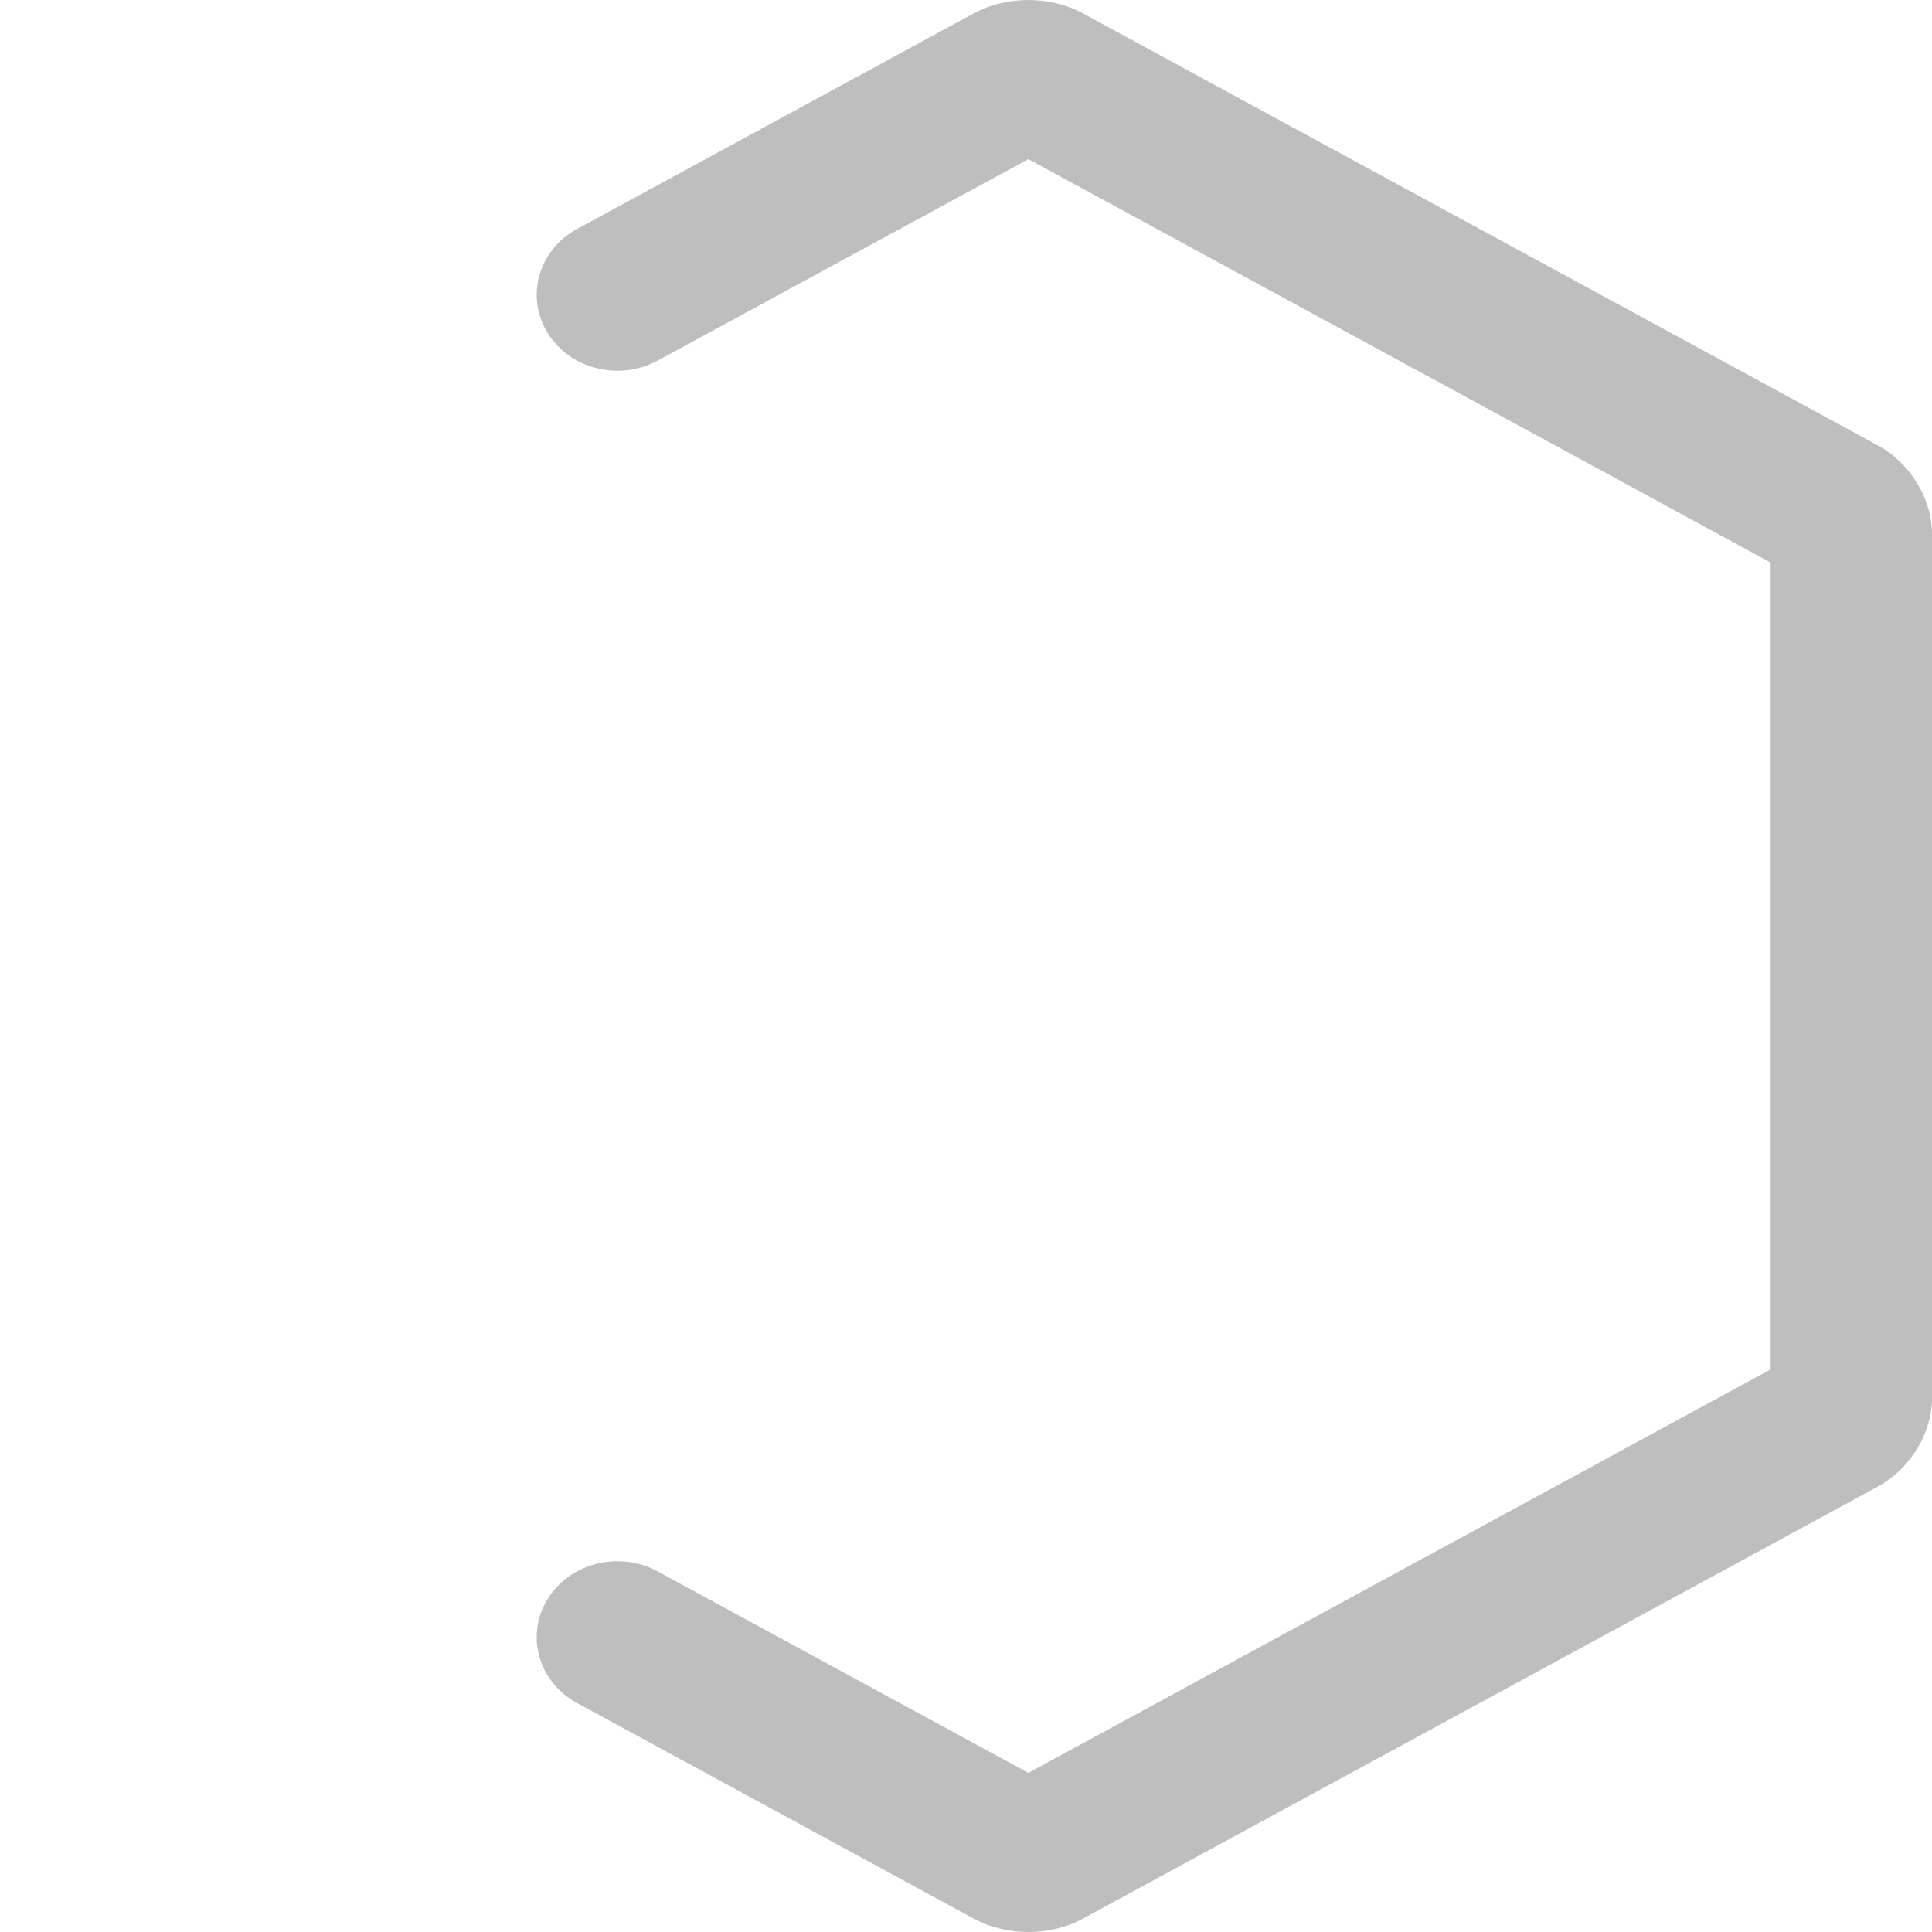 <?xml version="1.0" encoding="UTF-8"?>
<svg width="36px" height="36px" viewBox="0 0 36 36" version="1.1" xmlns="http://www.w3.org/2000/svg" xmlns:xlink="http://www.w3.org/1999/xlink">
    <!-- Generator: Sketch 47.1 (45422) - http://www.bohemiancoding.com/sketch -->
    <title>ic-menuhex</title>
    <desc>Created with Sketch.</desc>
    <defs></defs>
    <g id="Page-1" stroke="none" stroke-width="1" fill="none" fill-rule="evenodd">
        <g id="corpa_landing" transform="translate(-940, -36)" fill="#BEBEBE">
            <g id="header" transform="translate(50, 36)">
                <g id="ic-menu" transform="translate(888, 0)">
                    <g id="ic-menuhex" transform="translate(2, 0)">
                        <path d="M20.175,0.247 C19.569,-0.082 18.755,-0.082 18.148,0.247 L10.752,4.267 C10.033,4.658 9.787,5.524 10.202,6.201 C10.617,6.877 11.535,7.11 12.255,6.719 L19.162,2.965 L32.993,10.482 L32.993,25.517 L19.162,33.035 L12.256,29.281 C11.537,28.89 10.617,29.122 10.202,29.799 C9.787,30.476 10.033,31.342 10.752,31.733 L18.148,35.753 C18.452,35.918 18.807,36 19.162,36 C19.517,36 19.872,35.918 20.175,35.753 L34.986,27.703 C35.592,27.374 36,26.71 36,26.05 L36,9.949 C36,9.29 35.592,8.626 34.987,8.297 L20.175,0.247 Z" id="Fill-1"></path>
                    </g>
                </g>
            </g>
        </g>
    </g>
</svg>
